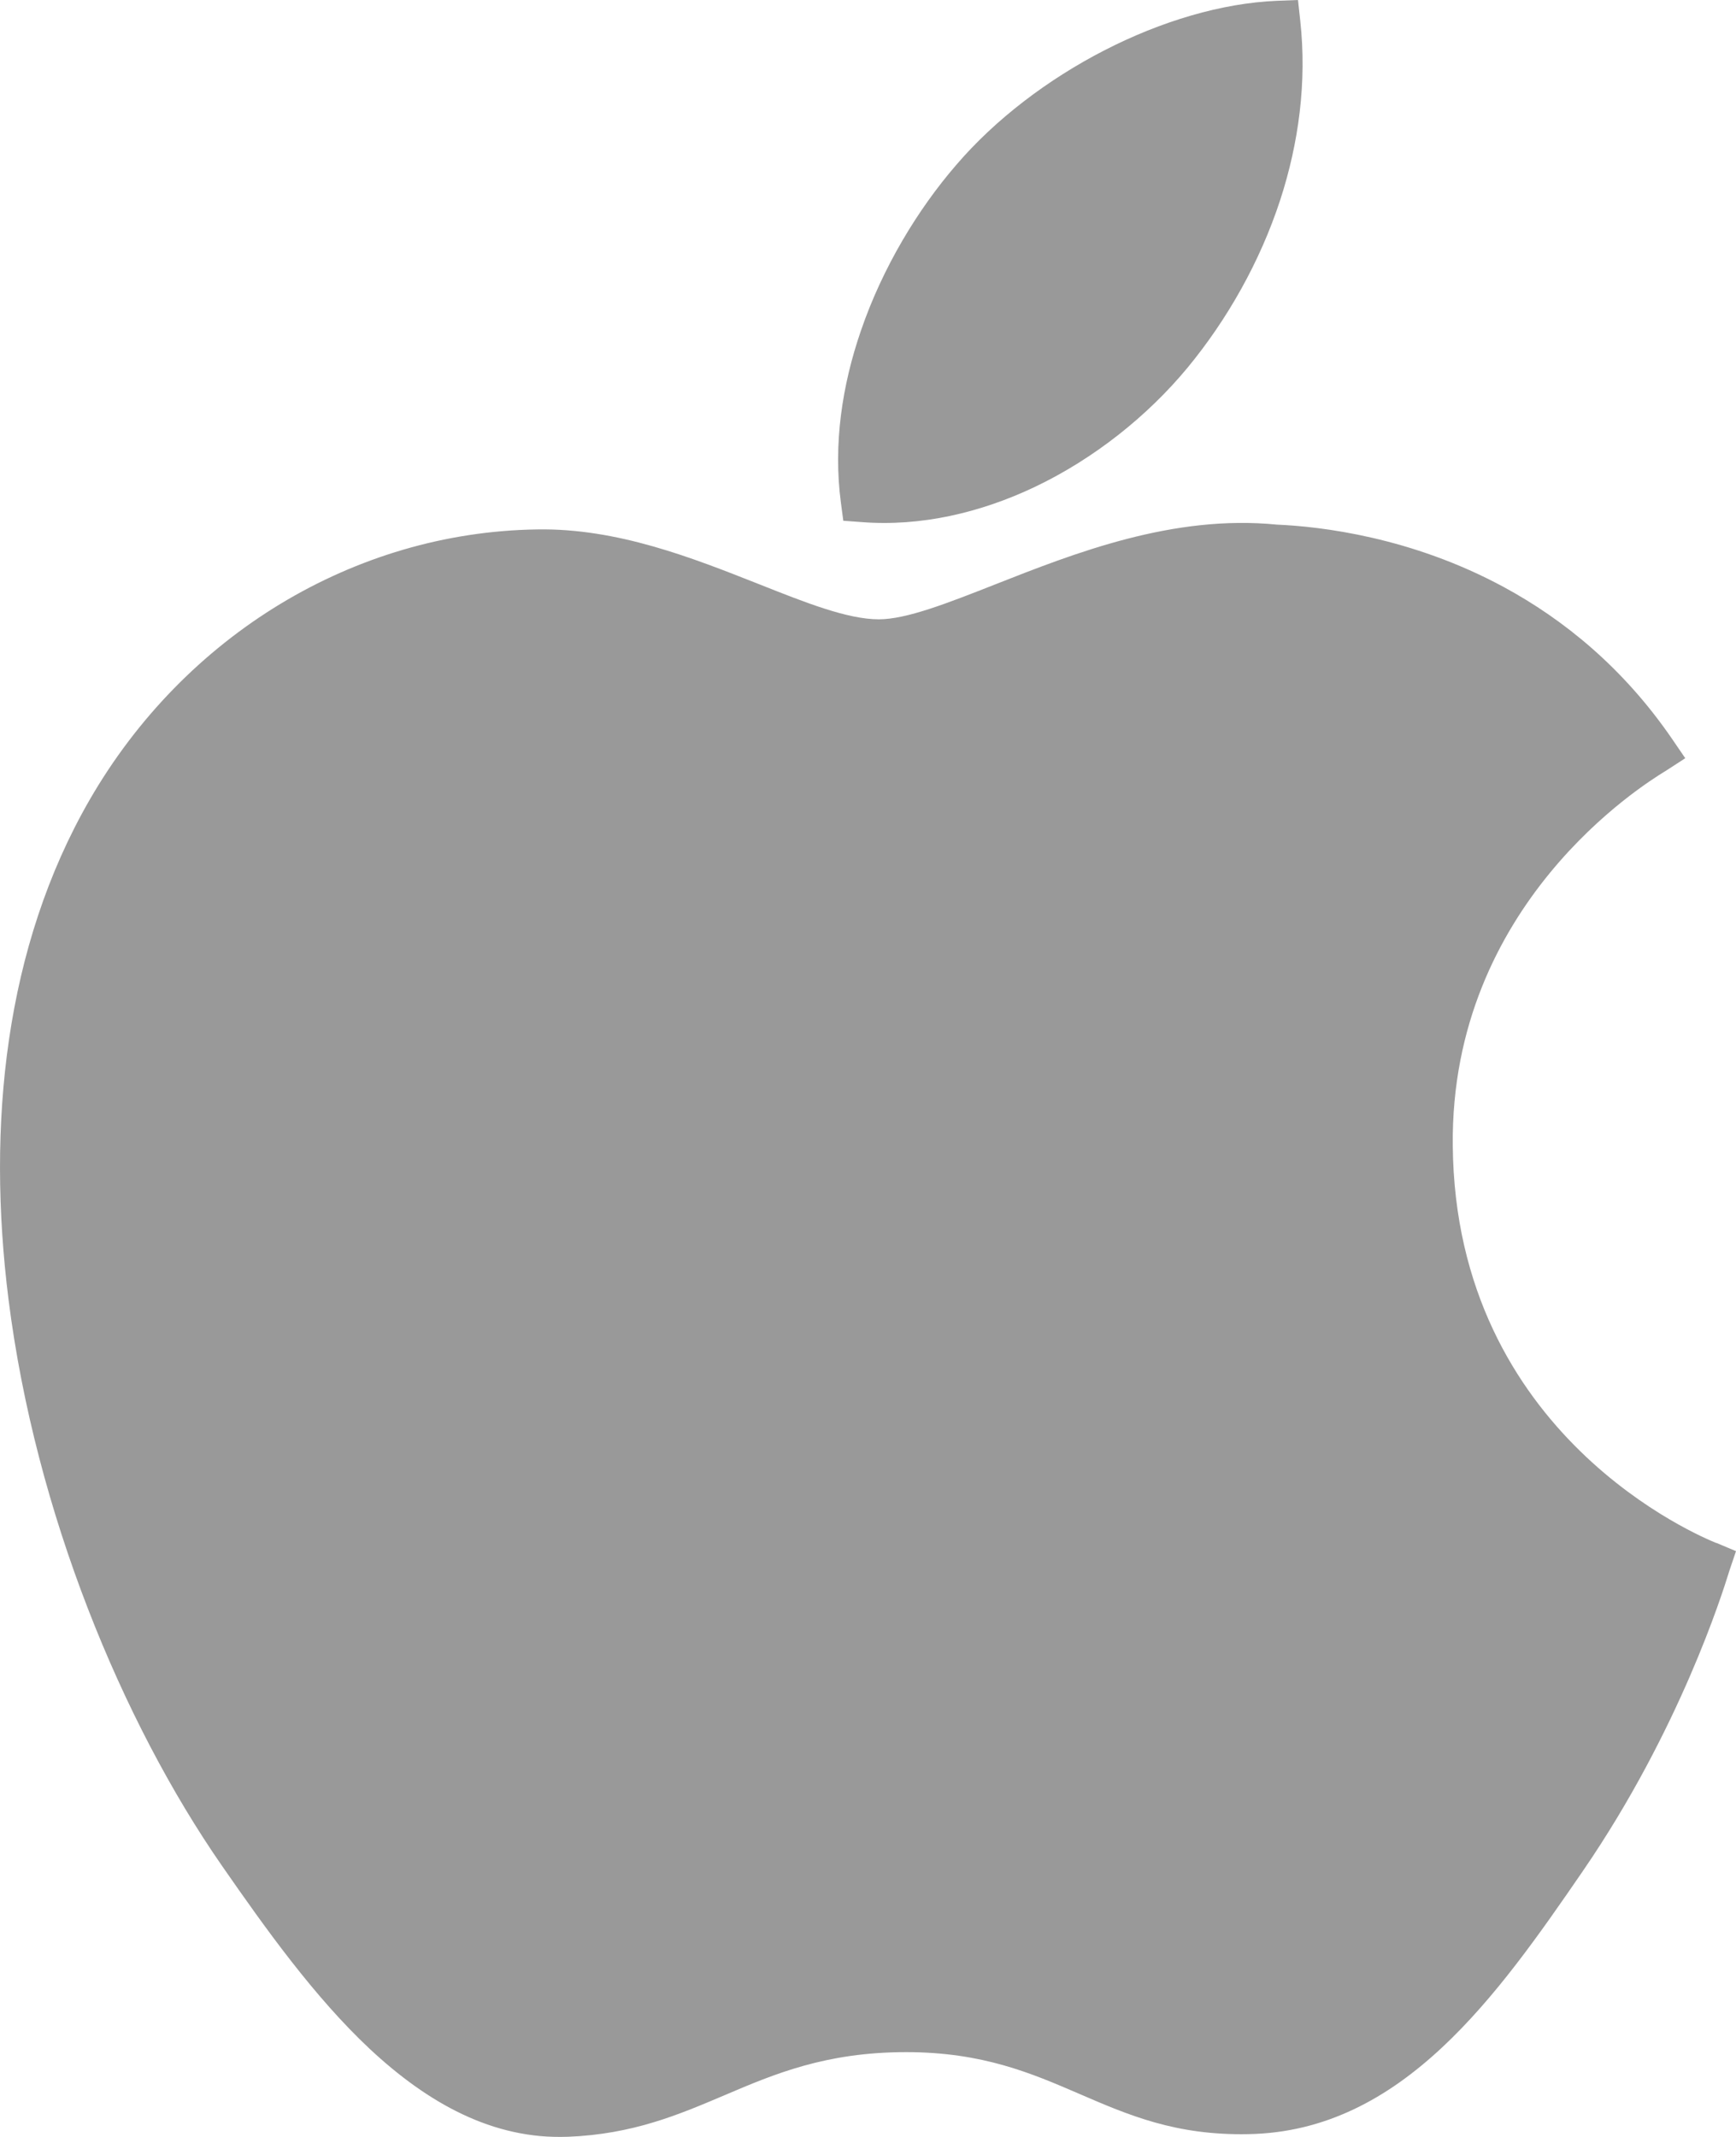 <svg width="13" height="16" viewBox="0 0 13 16" fill="none" xmlns="http://www.w3.org/2000/svg">
<g opacity="0.4">
<path d="M9.587 1.497C9.435 1.962 9.189 2.394 8.893 2.753V2.753C8.594 3.114 8.195 3.433 7.751 3.645C7.343 3.839 6.896 3.944 6.451 3.909L6.315 3.899L6.297 3.763C6.239 3.327 6.306 2.885 6.447 2.476C6.61 2 6.875 1.566 7.159 1.237L7.159 1.237C7.453 0.893 7.848 0.594 8.27 0.377C8.694 0.159 9.149 0.023 9.563 0.006L9.72 0L9.737 0.156C9.787 0.613 9.726 1.07 9.587 1.497L9.587 1.497Z" fill="#010101"/>
<path d="M12.462 5.779C12.312 5.872 10.861 6.768 10.879 8.576C10.898 10.755 12.748 11.51 12.85 11.552H12.85L12.855 11.553L13 11.614L12.95 11.762C12.947 11.771 12.951 11.761 12.946 11.775C12.899 11.926 12.579 12.95 11.856 14.005C11.528 14.483 11.194 14.961 10.799 15.33C10.391 15.711 9.924 15.969 9.348 15.979C8.804 15.99 8.449 15.836 8.079 15.676C7.726 15.524 7.36 15.365 6.786 15.365C6.183 15.365 5.798 15.529 5.427 15.687C5.077 15.836 4.739 15.979 4.253 15.999H4.252C3.69 16.02 3.203 15.746 2.769 15.341C2.355 14.953 1.992 14.445 1.661 13.968C0.914 12.891 0.265 11.324 0.064 9.731C-0.101 8.42 0.037 7.089 0.671 5.989C1.026 5.374 1.521 4.872 2.099 4.522C2.676 4.173 3.335 3.974 4.021 3.964V3.964C4.622 3.953 5.188 4.178 5.684 4.374C6.034 4.513 6.347 4.637 6.581 4.637C6.788 4.637 7.093 4.517 7.449 4.377C8.05 4.14 8.785 3.851 9.562 3.928C9.888 3.942 10.568 4.02 11.262 4.396C11.705 4.636 12.154 4.996 12.523 5.535L12.62 5.677L12.475 5.771C12.467 5.776 12.475 5.771 12.462 5.779L12.462 5.779Z" fill="#010101"/>
</g>
</svg>
